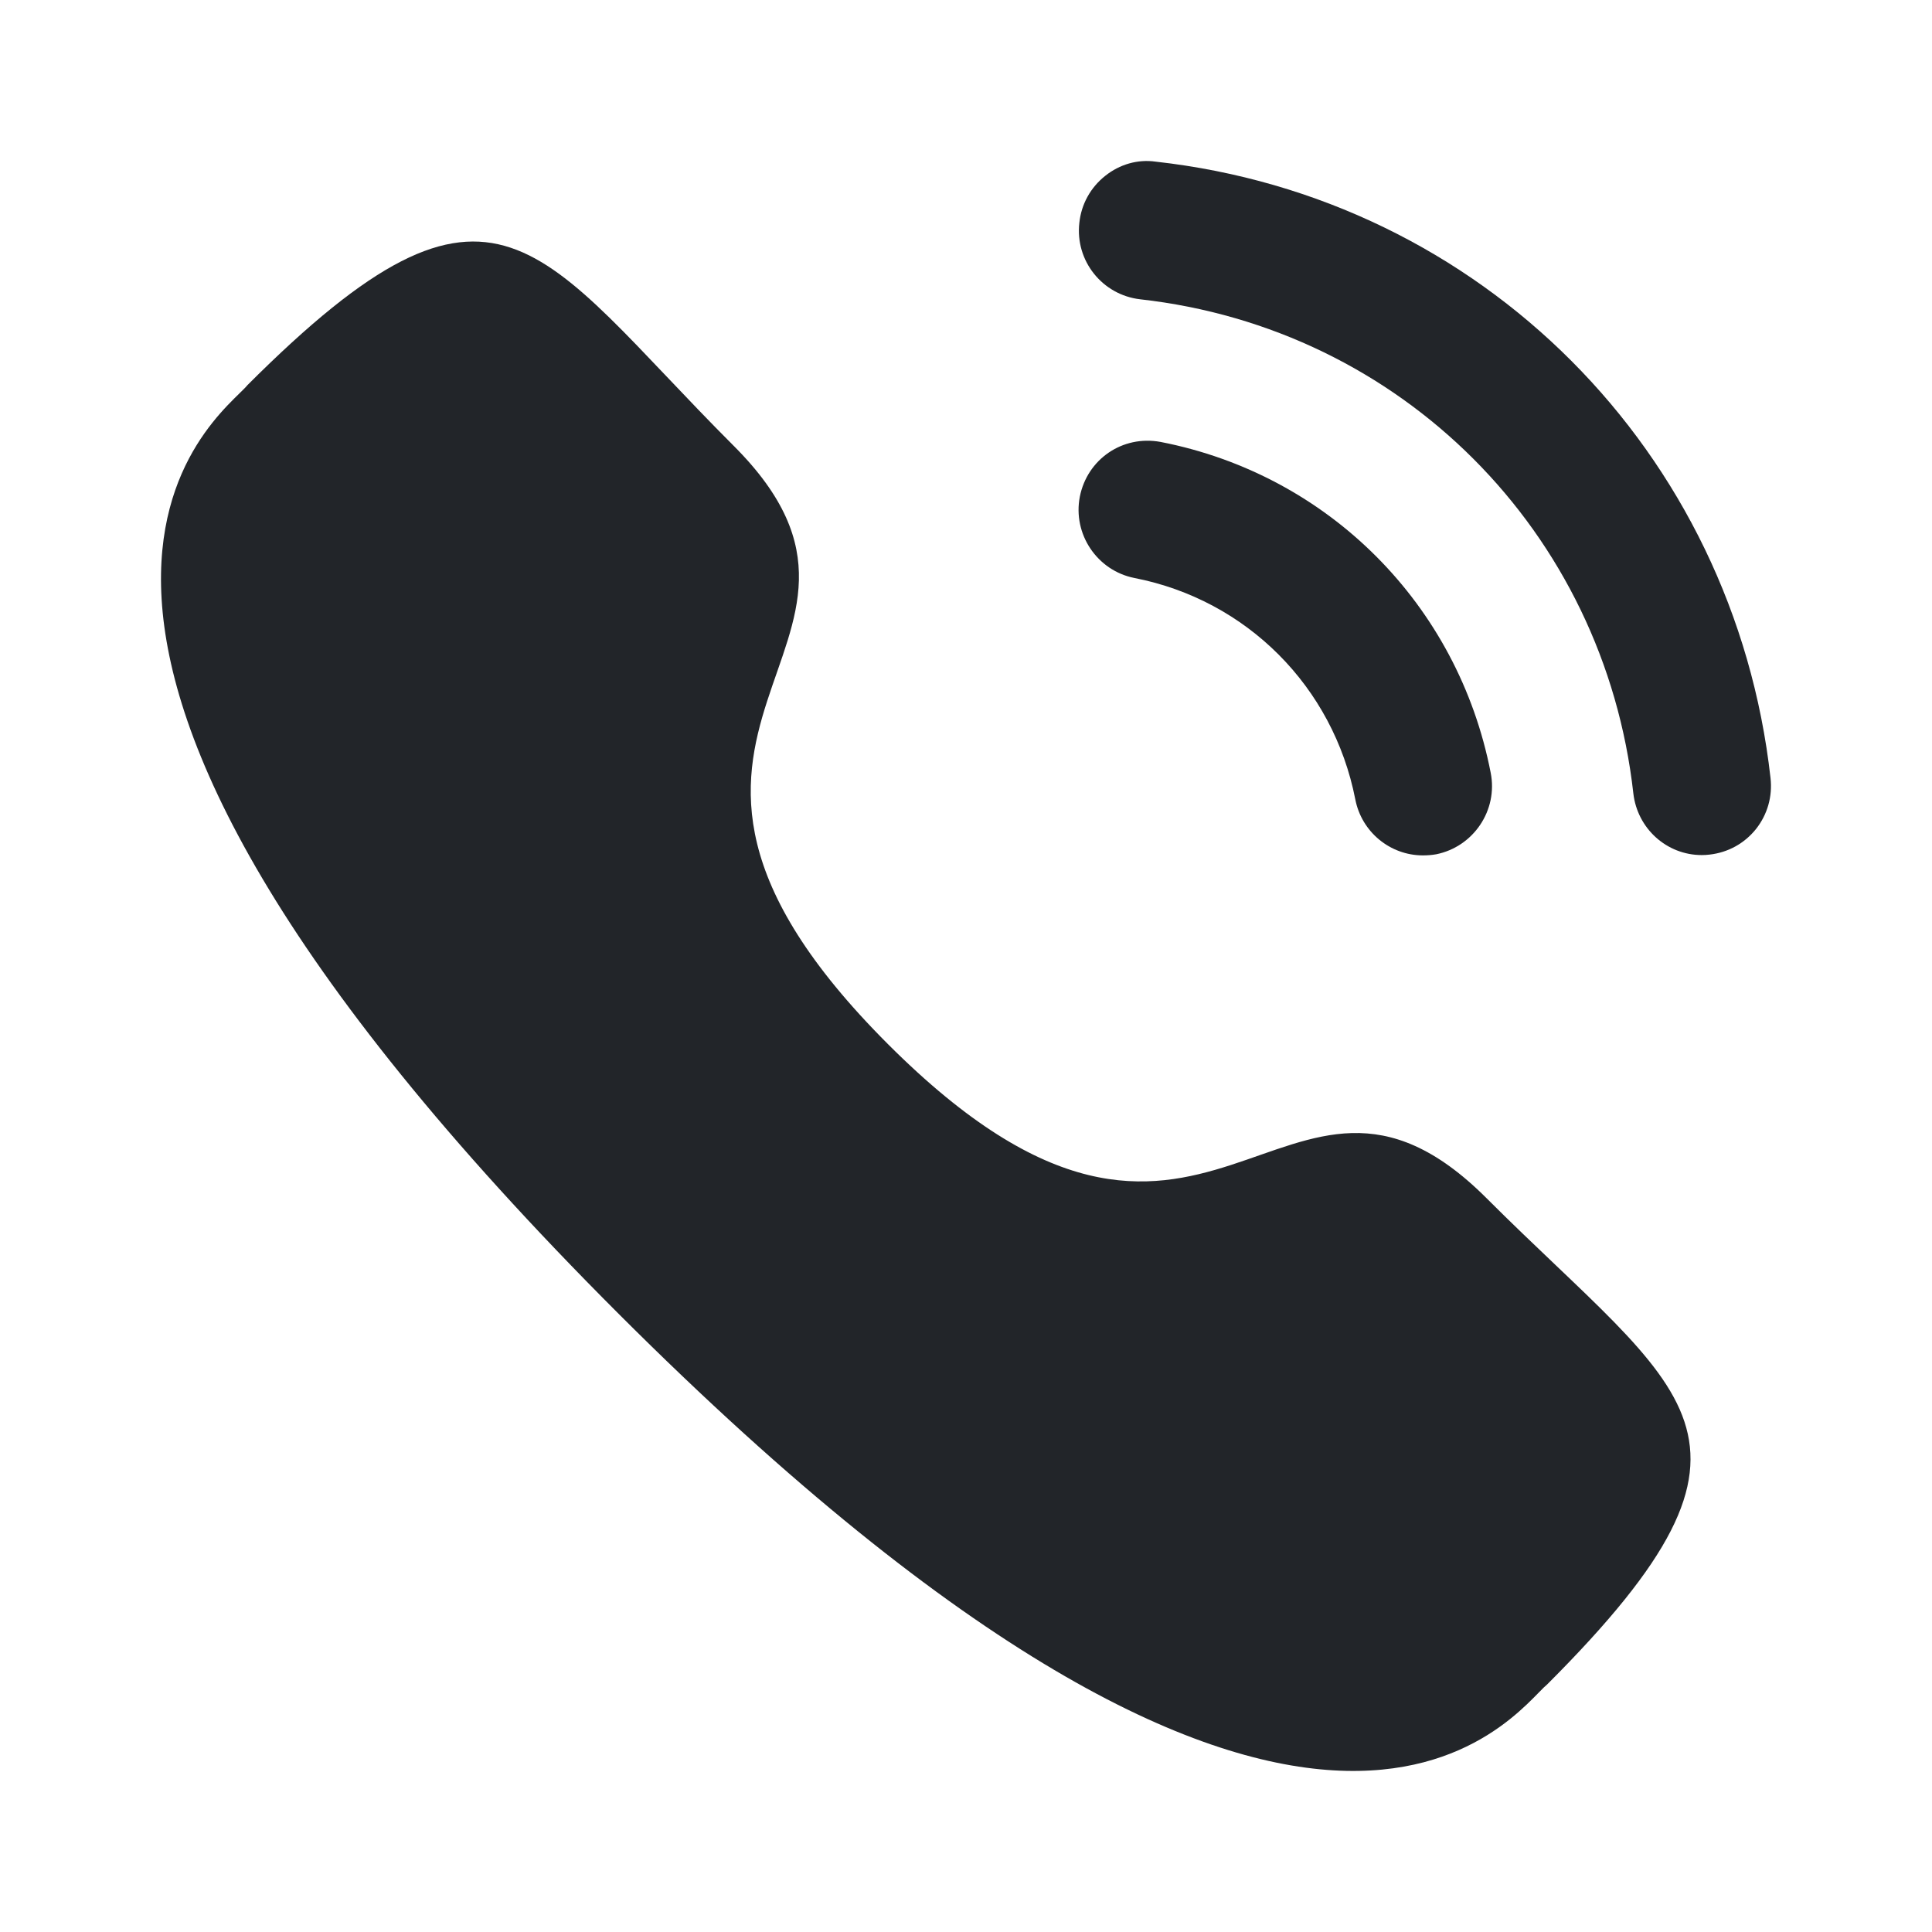<svg width="12" height="12" viewBox="0 0 12 12" fill="none" xmlns="http://www.w3.org/2000/svg">
<path d="M7.209 2.745C6.971 2.701 6.753 2.853 6.707 3.085C6.662 3.317 6.814 3.544 7.046 3.59C7.743 3.726 8.281 4.265 8.418 4.965V4.965C8.457 5.167 8.634 5.313 8.838 5.313C8.865 5.313 8.893 5.311 8.921 5.306C9.152 5.259 9.305 5.033 9.259 4.8C9.056 3.755 8.251 2.948 7.209 2.745Z" fill="#222529"/>
<path d="M7.178 1.004C7.066 0.988 6.954 1.021 6.865 1.092C6.774 1.164 6.716 1.268 6.704 1.384C6.677 1.62 6.847 1.832 7.082 1.859C8.703 2.04 9.963 3.302 10.145 4.928C10.17 5.146 10.352 5.311 10.57 5.311C10.587 5.311 10.603 5.31 10.619 5.308C10.733 5.295 10.835 5.239 10.907 5.149C10.978 5.059 11.01 4.947 10.997 4.832C10.77 2.804 9.2 1.229 7.178 1.004Z" fill="#222529"/>
<path fill-rule="evenodd" clip-rule="evenodd" d="M5.516 6.486C7.51 8.48 7.963 6.173 9.233 7.442C10.457 8.666 11.161 8.912 9.61 10.462C9.415 10.618 8.181 12.497 3.842 8.16C-0.497 3.822 1.381 2.586 1.537 2.392C3.092 0.837 3.333 1.545 4.557 2.769C5.827 4.038 3.521 4.492 5.516 6.486Z" fill="#222529"/>
</svg>
